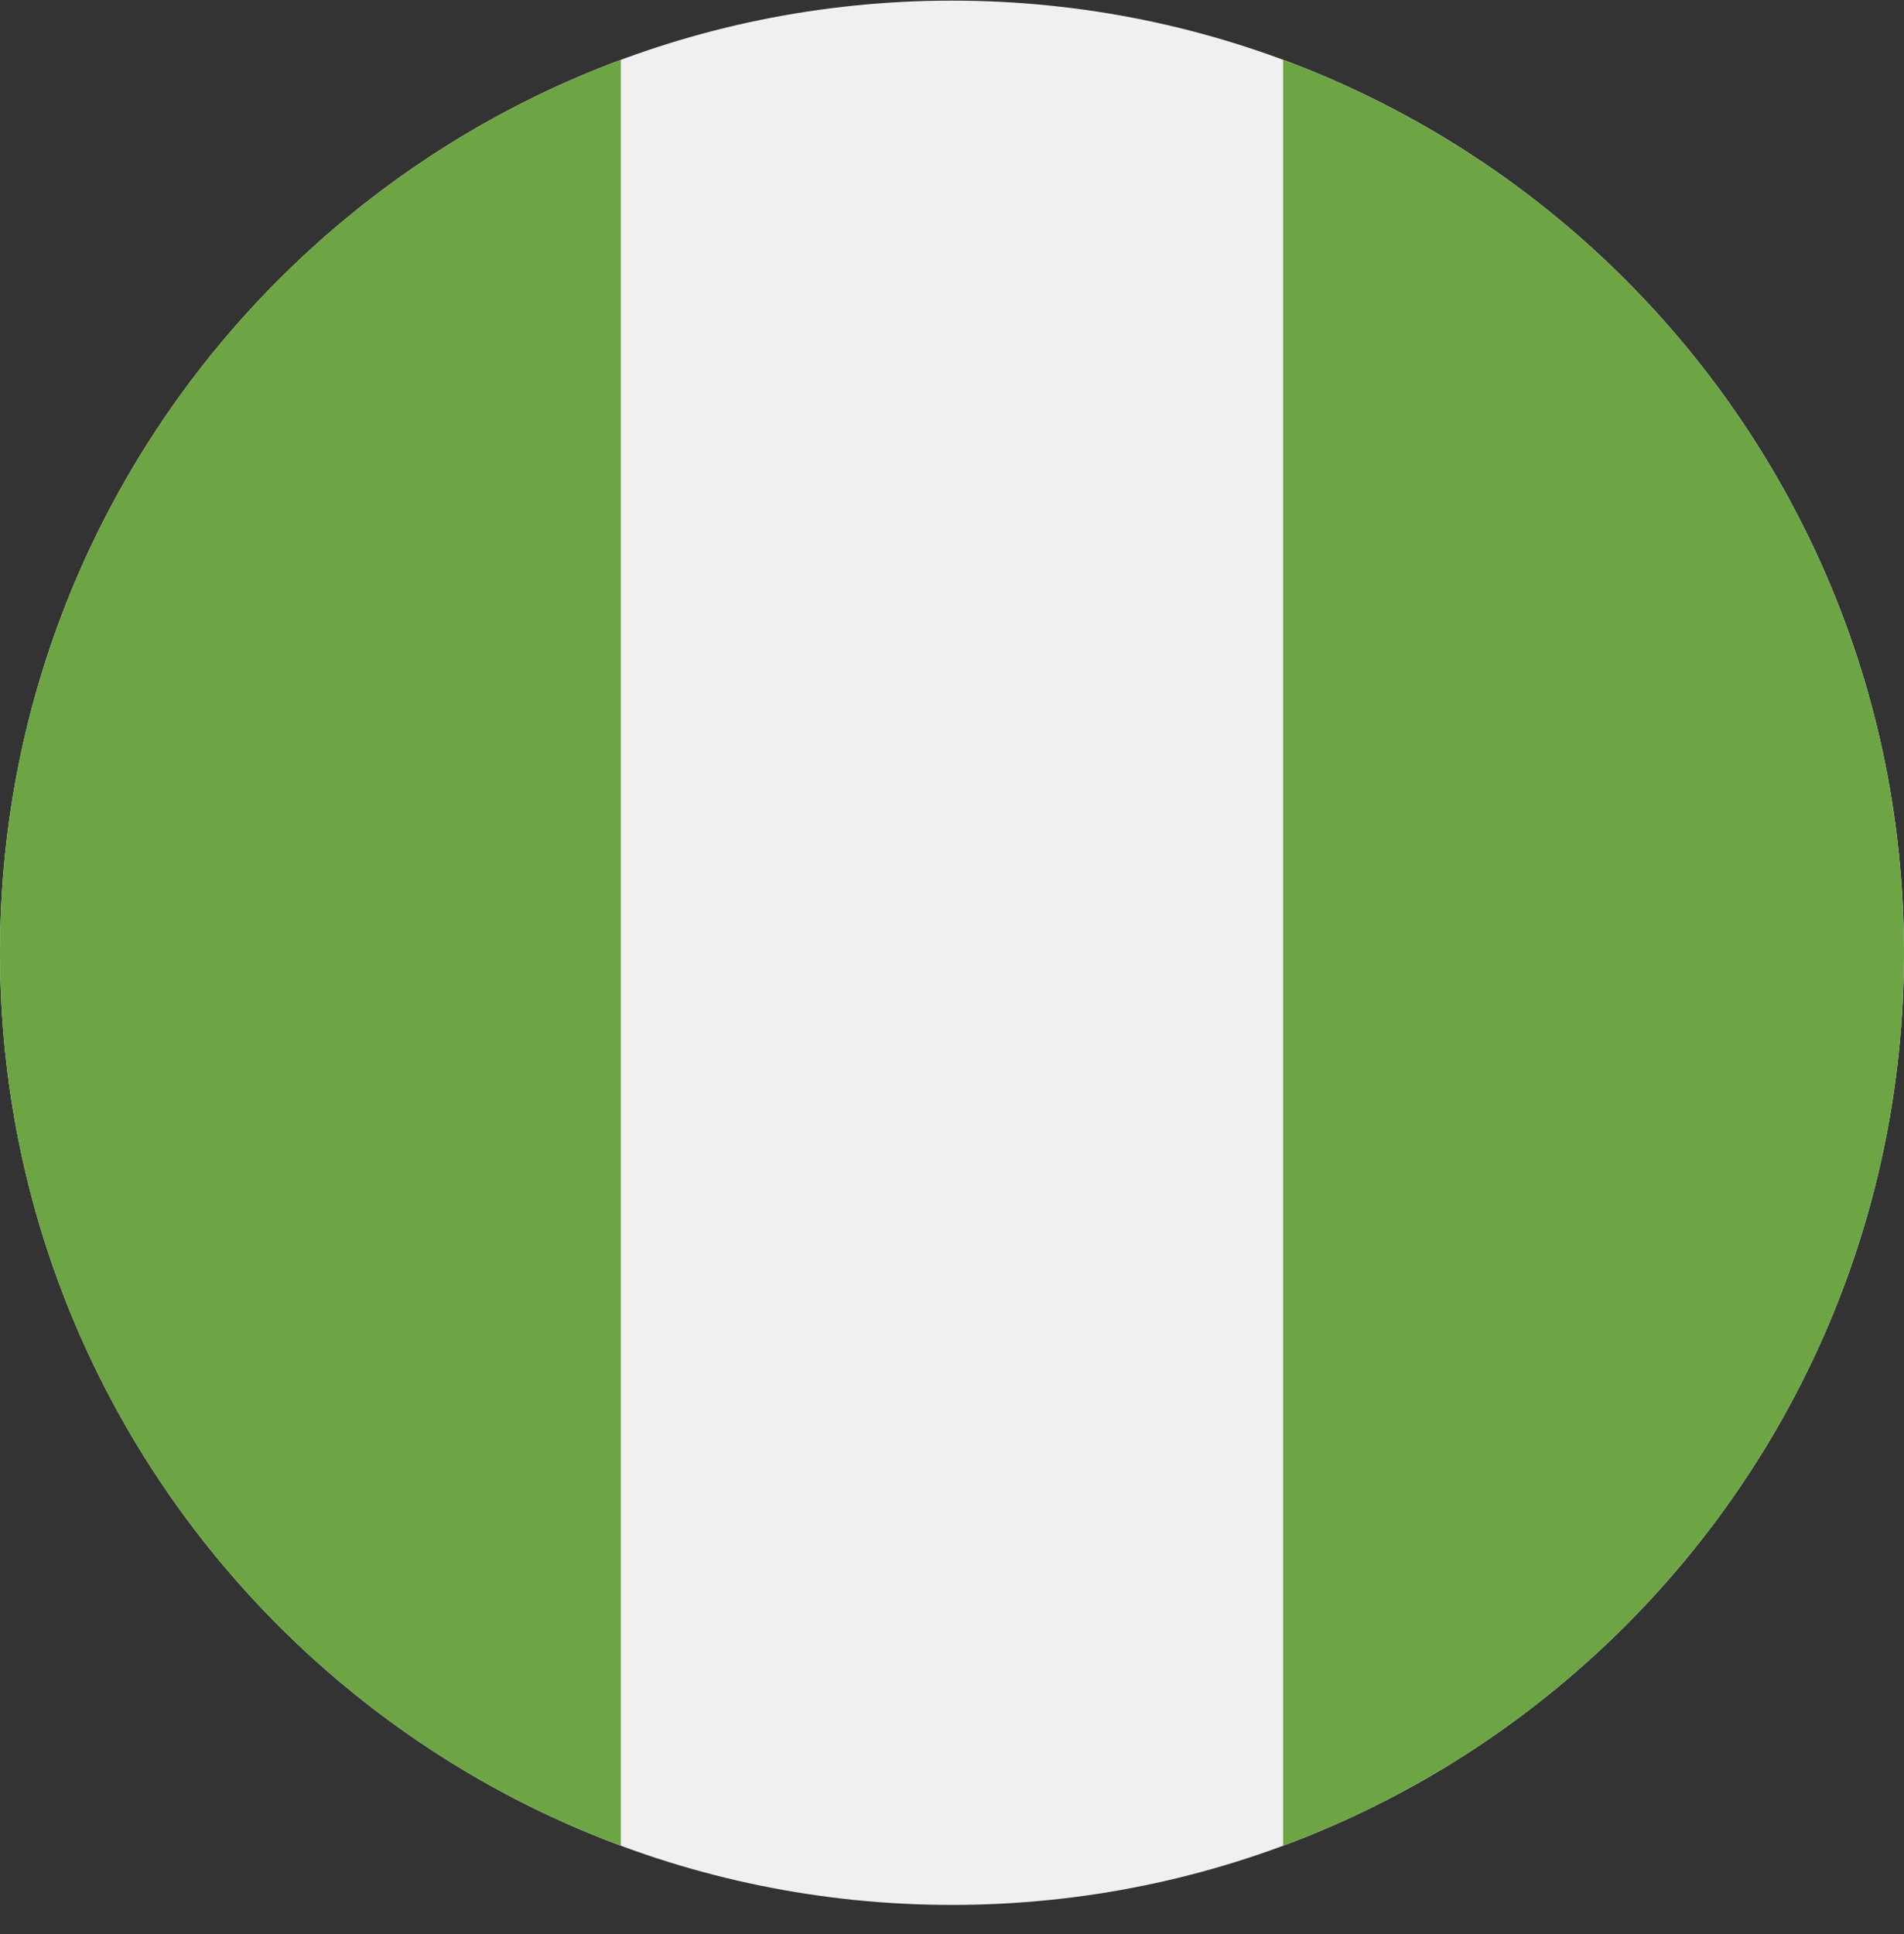 <svg width="64" height="65" viewBox="0 0 64 65" fill="none" xmlns="http://www.w3.org/2000/svg">
<rect x="0" y="0" width="64" height="65" fill="#333333" stroke="none"/>
<g clip-path="url(#clip0_142_322)">
<path d="M32 64.021C49.673 64.021 64 49.694 64 32.021C64 14.348 49.673 0.021 32 0.021C14.327 0.021 0 14.348 0 32.021C0 49.694 14.327 64.021 32 64.021Z" fill="#F0F0F0"/>
<path d="M-0.001 32.022C-0.001 45.781 8.683 57.51 20.869 62.031V2.012C8.683 6.533 -0.001 18.263 -0.001 32.022Z" fill="#6DA544"/>
<path d="M64 32.022C64 18.263 55.316 6.533 43.13 2.012V62.032C55.316 57.51 64 45.781 64 32.022Z" fill="#6DA544"/>
</g>
<defs>
<clipPath id="clip0_142_322">
<rect width="64" height="64" fill="white" transform="translate(0 0.021)"/>
</clipPath>
</defs>
</svg>
